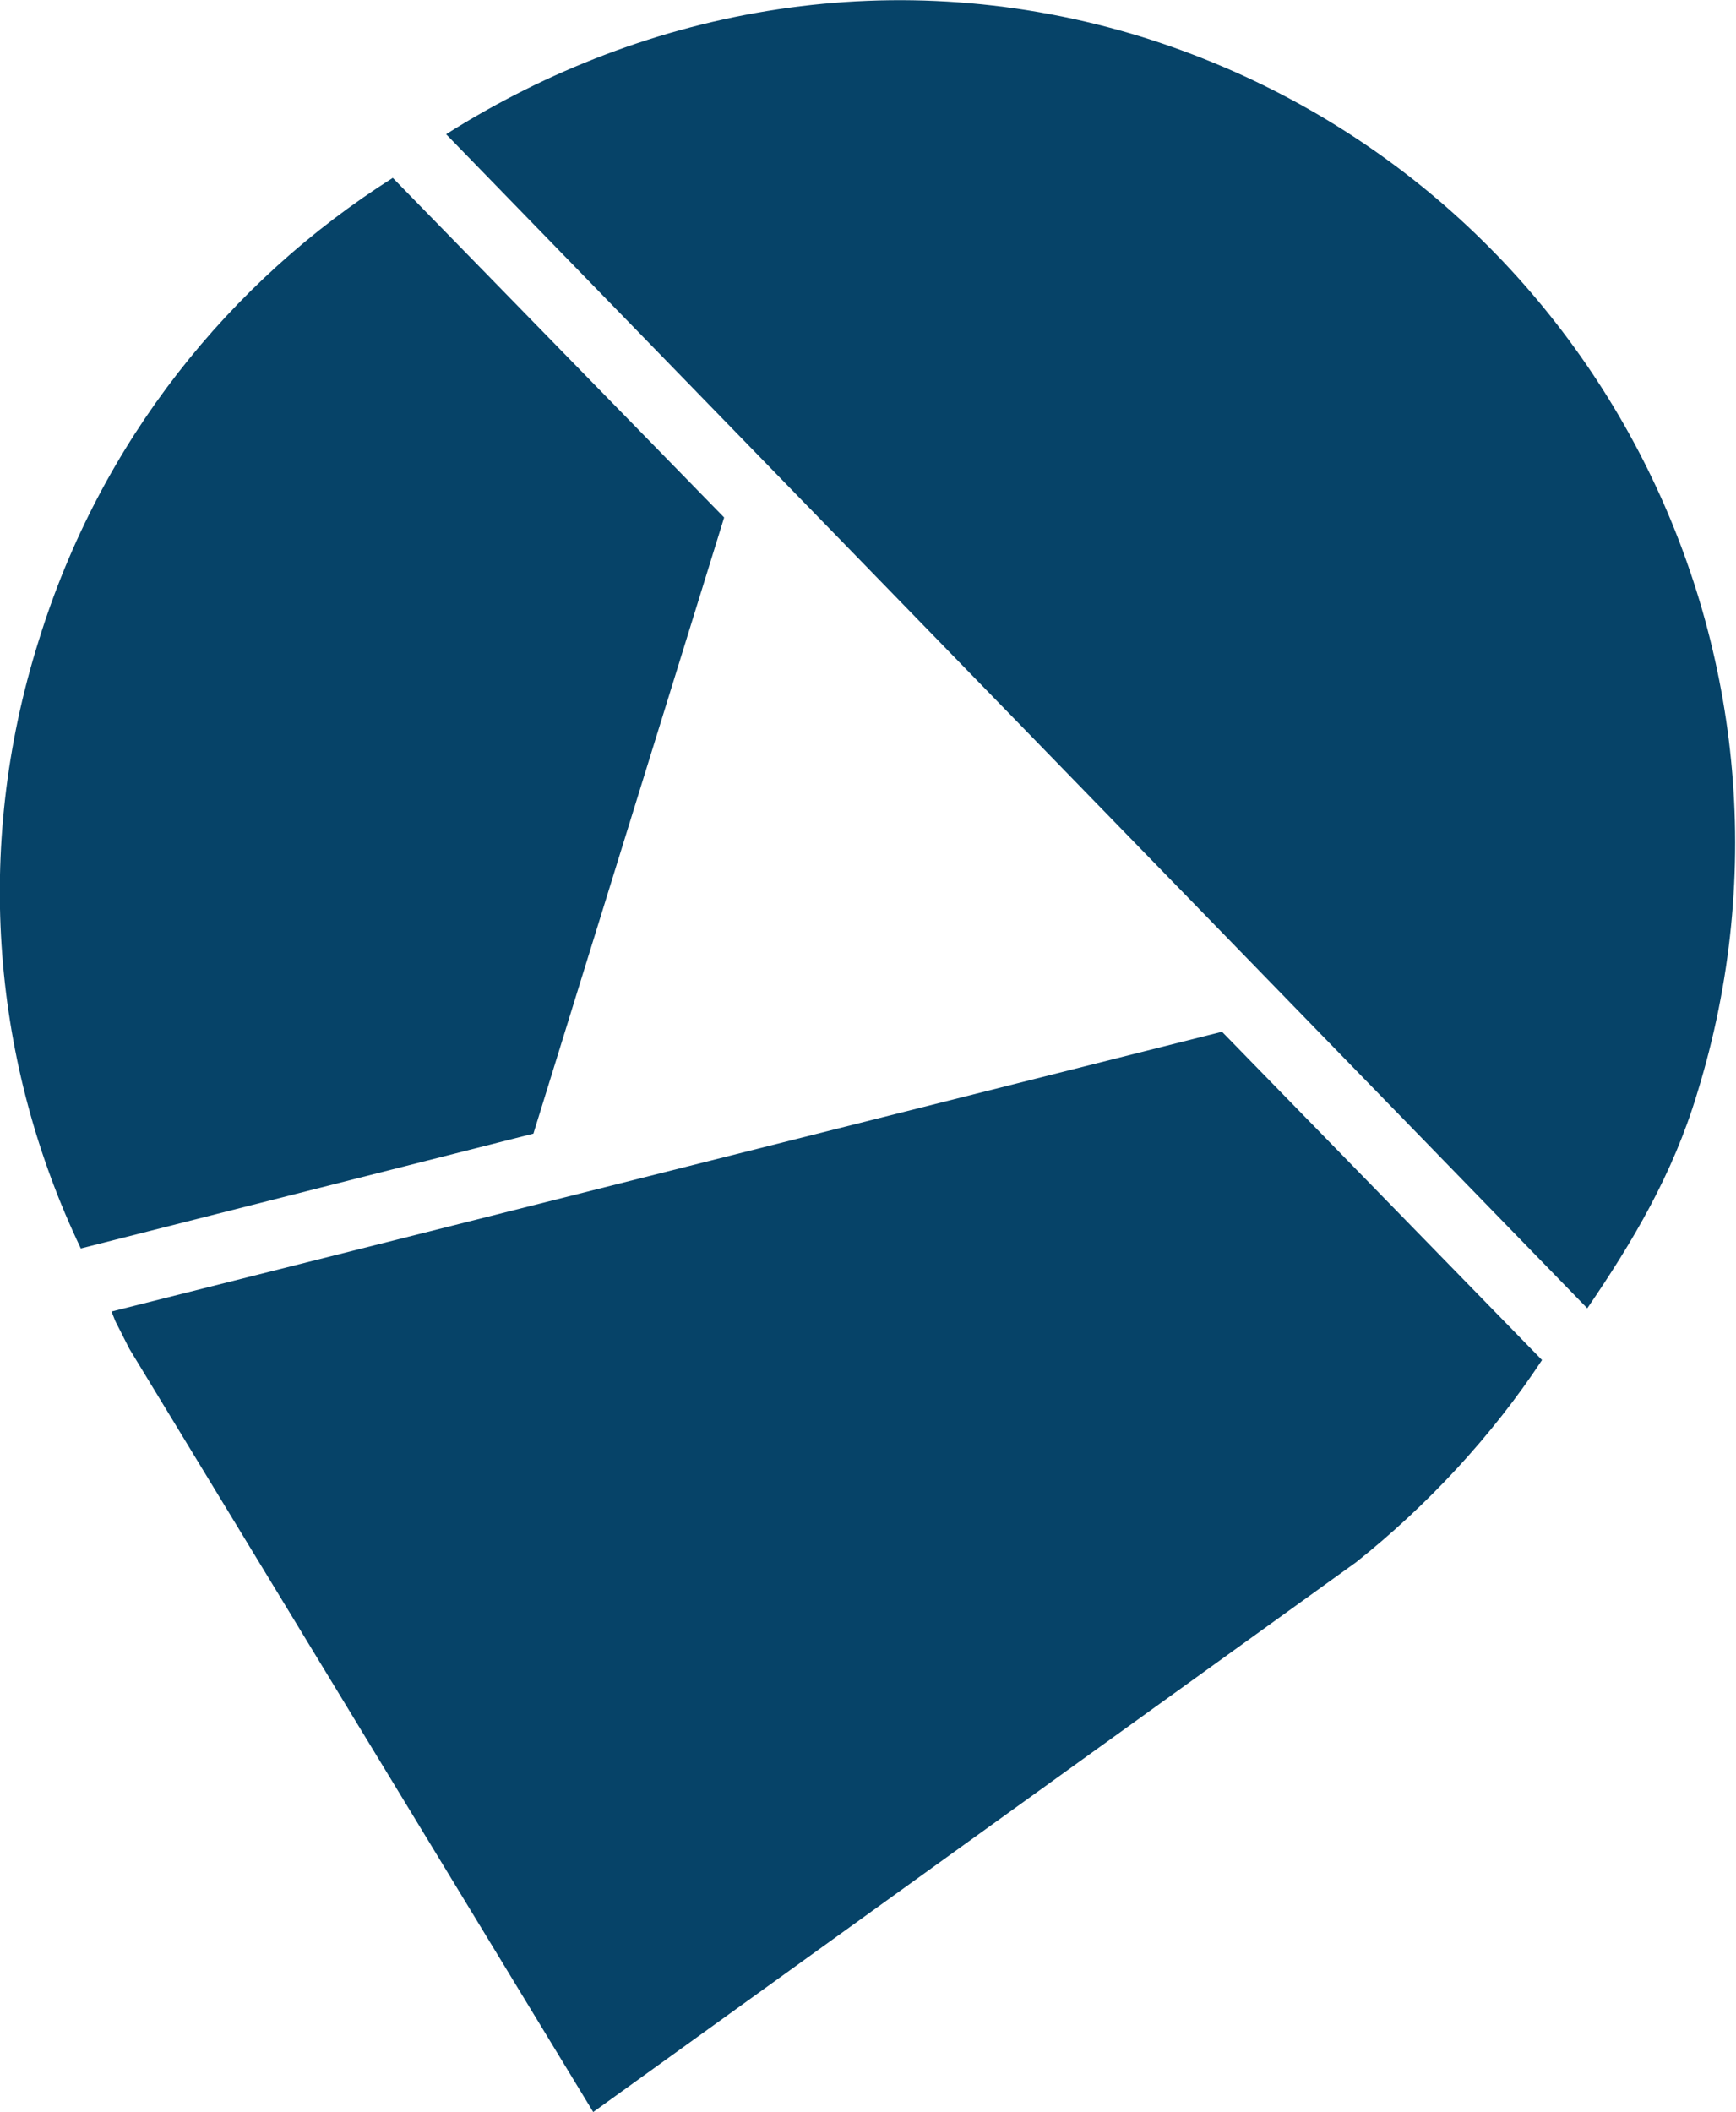 <svg xmlns="http://www.w3.org/2000/svg" xmlns:xlink="http://www.w3.org/1999/xlink" id="Layer_1" x="0px" y="0px" width="107.4px" height="130.6px" viewBox="0 0 107.4 130.6" xml:space="preserve"><path fill="#064368" d="M5,77.2l28-7.1l11.8-38.1L24.3,11C14.2,17.4,6.2,27.3,2.4,39.6C-1.7,52.6-0.4,65.9,5,77.2"></path><path fill="#064368" d="M95.4,84.1L75.6,63.8L6.9,81.1c0.4,1,0,0.1,1.1,2.3h0l28.7,47.2l47.2-34C88.3,93.1,92.3,88.8,95.4,84.1 L95.4,84.1z"></path><path fill="#064368" d="M98.2,80.9c2.8-4.1,5.3-8.3,6.8-13.3c8.5-27.5-6.8-56.7-34.3-65.3c-15.2-4.7-30.6-1.9-43.1,6L98.2,80.9z"></path></svg>
